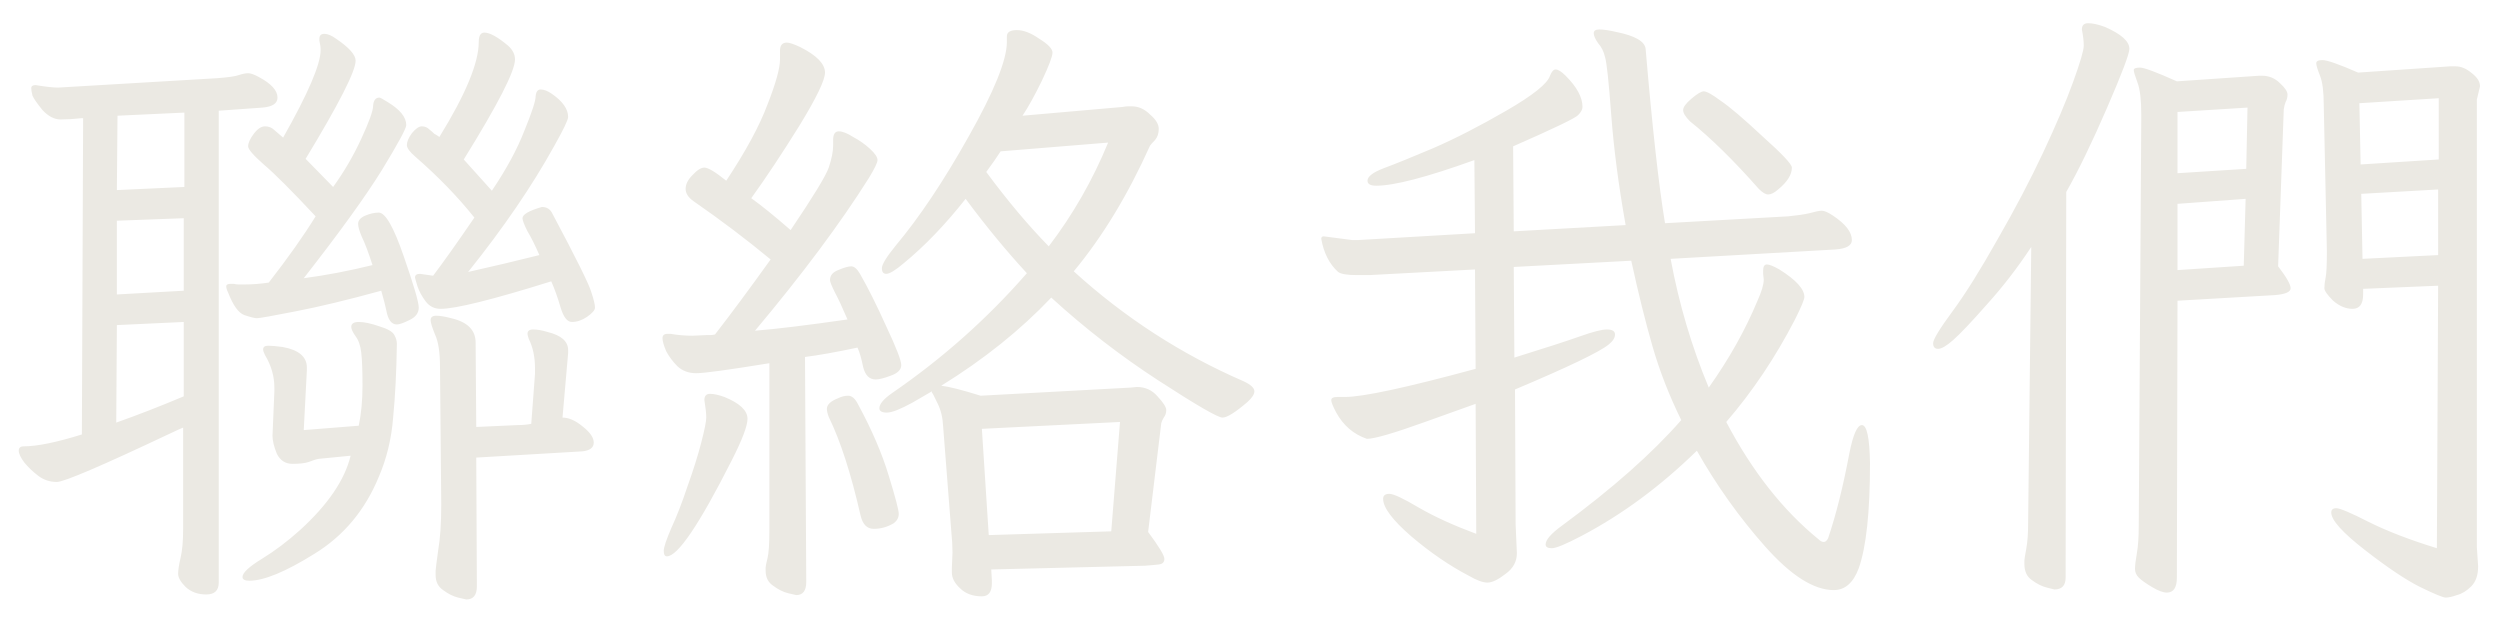 <svg width="56" height="14" viewBox="0 0 56 14" fill="none" xmlns="http://www.w3.org/2000/svg">
<path d="M4.116 7.212L2.618 7.282L2.604 9.466C3.08 9.298 3.584 9.102 4.116 8.878V7.212ZM7.14 10.278C7.084 10.287 7.009 10.311 6.916 10.348C6.832 10.376 6.711 10.39 6.552 10.39C6.393 10.39 6.277 10.315 6.202 10.166C6.137 10.007 6.104 9.872 6.104 9.76L6.146 8.766V8.682C6.146 8.43 6.076 8.187 5.936 7.954C5.908 7.898 5.894 7.856 5.894 7.828C5.894 7.772 5.931 7.744 6.006 7.744C6.081 7.744 6.188 7.753 6.328 7.772C6.692 7.837 6.874 7.991 6.874 8.234V8.29L6.804 9.634L8.036 9.536C8.092 9.265 8.12 8.967 8.12 8.64C8.12 8.304 8.111 8.057 8.092 7.898C8.073 7.739 8.031 7.618 7.966 7.534C7.901 7.441 7.868 7.371 7.868 7.324C7.868 7.249 7.924 7.212 8.036 7.212C8.157 7.212 8.311 7.245 8.498 7.31C8.685 7.366 8.797 7.431 8.834 7.506C8.871 7.571 8.89 7.637 8.89 7.702C8.881 8.327 8.853 8.878 8.806 9.354C8.769 9.83 8.661 10.273 8.484 10.684C8.176 11.431 7.695 12.005 7.042 12.406C6.398 12.807 5.913 13.008 5.586 13.008C5.483 13.008 5.432 12.98 5.432 12.924C5.432 12.831 5.577 12.695 5.866 12.518C6.155 12.341 6.44 12.126 6.72 11.874C7.345 11.305 7.723 10.749 7.854 10.208L7.14 10.278ZM10.668 10.25L10.682 13.134C10.682 13.33 10.603 13.428 10.444 13.428C10.435 13.428 10.374 13.414 10.262 13.386C10.15 13.358 10.038 13.302 9.926 13.218C9.814 13.143 9.758 13.031 9.758 12.882V12.784C9.758 12.756 9.777 12.607 9.814 12.336C9.861 12.065 9.884 11.72 9.884 11.3L9.856 8.22C9.856 7.893 9.819 7.651 9.744 7.492C9.679 7.333 9.646 7.226 9.646 7.17C9.646 7.105 9.688 7.072 9.772 7.072C9.856 7.072 9.968 7.091 10.108 7.128C10.472 7.212 10.654 7.394 10.654 7.674L10.668 9.564L11.592 9.522C11.704 9.522 11.807 9.513 11.9 9.494L11.984 8.374V8.248C11.984 7.996 11.937 7.777 11.844 7.59C11.825 7.534 11.816 7.497 11.816 7.478C11.816 7.413 11.858 7.38 11.942 7.38C12.035 7.38 12.143 7.399 12.264 7.436C12.572 7.511 12.726 7.646 12.726 7.842V7.912L12.6 9.354C12.74 9.354 12.889 9.419 13.048 9.55C13.216 9.681 13.3 9.802 13.3 9.914C13.3 10.026 13.216 10.091 13.048 10.11L10.668 10.25ZM4.116 4.888L2.618 4.944V6.596L4.116 6.512V4.888ZM4.13 2.522L2.632 2.592L2.618 4.258L4.13 4.188V2.522ZM0.798 1.906C1.022 1.943 1.19 1.962 1.302 1.962L4.858 1.752C5.11 1.733 5.273 1.71 5.348 1.682C5.432 1.654 5.502 1.64 5.558 1.64C5.614 1.64 5.693 1.668 5.796 1.724C6.076 1.873 6.216 2.027 6.216 2.186C6.216 2.317 6.104 2.391 5.88 2.41L4.9 2.48V13.05C4.9 13.227 4.807 13.316 4.62 13.316C4.433 13.316 4.279 13.26 4.158 13.148C4.046 13.036 3.99 12.938 3.99 12.854C3.99 12.77 4.009 12.649 4.046 12.49C4.083 12.331 4.102 12.121 4.102 11.86V9.578C4.074 9.587 3.971 9.634 3.794 9.718C2.273 10.437 1.433 10.796 1.274 10.796C1.115 10.796 0.975 10.749 0.854 10.656C0.733 10.563 0.63 10.465 0.546 10.362C0.462 10.25 0.42 10.161 0.42 10.096C0.42 10.031 0.457 9.998 0.532 9.998C0.831 9.998 1.265 9.909 1.834 9.732L1.862 2.648H1.82C1.652 2.667 1.498 2.676 1.358 2.676C1.218 2.676 1.083 2.606 0.952 2.466C0.831 2.317 0.756 2.209 0.728 2.144C0.709 2.069 0.7 2.013 0.7 1.976C0.7 1.929 0.733 1.906 0.798 1.906ZM7.966 1.36C7.966 1.593 7.593 2.326 6.846 3.558L7.462 4.188C7.705 3.852 7.915 3.493 8.092 3.11C8.269 2.727 8.358 2.48 8.358 2.368C8.367 2.247 8.414 2.186 8.498 2.186C8.517 2.186 8.577 2.219 8.68 2.284C8.96 2.452 9.1 2.625 9.1 2.802C9.1 2.877 8.918 3.213 8.554 3.81C8.19 4.398 7.607 5.205 6.804 6.232C7.299 6.167 7.812 6.069 8.344 5.938C8.251 5.649 8.171 5.439 8.106 5.308C8.05 5.177 8.022 5.079 8.022 5.014C8.022 4.939 8.073 4.879 8.176 4.832C8.288 4.785 8.391 4.762 8.484 4.762C8.633 4.762 8.82 5.089 9.044 5.742C9.268 6.386 9.38 6.769 9.38 6.89C9.38 7.011 9.31 7.105 9.17 7.17C9.039 7.235 8.946 7.268 8.89 7.268C8.769 7.268 8.689 7.161 8.652 6.946C8.633 6.853 8.596 6.708 8.54 6.512C7.793 6.717 7.154 6.871 6.622 6.974C6.099 7.077 5.81 7.128 5.754 7.128C5.707 7.128 5.614 7.105 5.474 7.058C5.343 7.011 5.222 6.843 5.11 6.554C5.082 6.498 5.068 6.451 5.068 6.414C5.068 6.377 5.101 6.358 5.166 6.358H5.236C5.273 6.367 5.311 6.372 5.348 6.372H5.474C5.651 6.372 5.833 6.358 6.02 6.33C6.449 5.779 6.799 5.285 7.07 4.846C6.538 4.277 6.151 3.889 5.908 3.684C5.675 3.479 5.558 3.343 5.558 3.278C5.558 3.203 5.6 3.11 5.684 2.998C5.768 2.886 5.852 2.83 5.936 2.83C6.02 2.83 6.09 2.858 6.146 2.914L6.342 3.082C6.902 2.093 7.182 1.439 7.182 1.122C7.182 1.057 7.173 0.987 7.154 0.912V0.87C7.154 0.795 7.191 0.758 7.266 0.758C7.341 0.758 7.429 0.795 7.532 0.87C7.821 1.066 7.966 1.229 7.966 1.36ZM9.408 6.134L9.702 6.176C9.935 5.868 10.243 5.434 10.626 4.874C10.253 4.407 9.814 3.955 9.31 3.516C9.179 3.404 9.114 3.315 9.114 3.25C9.114 3.175 9.151 3.087 9.226 2.984C9.31 2.881 9.385 2.83 9.45 2.83C9.515 2.83 9.571 2.853 9.618 2.9C9.665 2.937 9.702 2.97 9.73 2.998C9.767 3.017 9.805 3.04 9.842 3.068C10.43 2.116 10.724 1.407 10.724 0.94C10.724 0.8 10.766 0.73 10.85 0.73C10.971 0.73 11.149 0.828 11.382 1.024C11.485 1.117 11.536 1.22 11.536 1.332C11.536 1.593 11.153 2.34 10.388 3.572L11.018 4.272C11.345 3.787 11.587 3.339 11.746 2.928C11.914 2.517 11.998 2.261 11.998 2.158C12.007 2.055 12.045 2.004 12.11 2.004C12.185 2.004 12.269 2.037 12.362 2.102C12.605 2.27 12.726 2.443 12.726 2.62C12.726 2.685 12.623 2.9 12.418 3.264C11.923 4.16 11.279 5.103 10.486 6.092C11.027 5.971 11.559 5.845 12.082 5.714C11.989 5.499 11.9 5.322 11.816 5.182C11.741 5.033 11.704 4.935 11.704 4.888C11.704 4.804 11.849 4.72 12.138 4.636C12.25 4.636 12.329 4.687 12.376 4.79C12.908 5.789 13.197 6.372 13.244 6.54C13.3 6.708 13.328 6.825 13.328 6.89C13.328 6.946 13.267 7.016 13.146 7.1C13.034 7.175 12.922 7.212 12.81 7.212C12.707 7.212 12.623 7.105 12.558 6.89C12.493 6.666 12.423 6.47 12.348 6.302C11.032 6.713 10.206 6.918 9.87 6.918C9.73 6.918 9.618 6.862 9.534 6.75C9.45 6.638 9.389 6.526 9.352 6.414C9.315 6.293 9.296 6.227 9.296 6.218C9.296 6.162 9.333 6.134 9.408 6.134ZM25.088 9.452L21.994 9.606L22.148 11.986L24.892 11.902L25.088 9.452ZM19.908 10.656C20.057 11.141 20.132 11.426 20.132 11.51C20.132 11.594 20.095 11.664 20.02 11.72C19.88 11.804 19.731 11.846 19.572 11.846C19.423 11.846 19.325 11.748 19.278 11.552C19.063 10.609 18.825 9.872 18.564 9.34C18.536 9.265 18.522 9.205 18.522 9.158C18.522 9.065 18.606 8.985 18.774 8.92C18.849 8.883 18.923 8.864 18.998 8.864C19.082 8.864 19.157 8.929 19.222 9.06C19.53 9.629 19.759 10.161 19.908 10.656ZM15.4 10.894C15.531 10.53 15.633 10.203 15.708 9.914C15.783 9.625 15.82 9.438 15.82 9.354C15.82 9.261 15.806 9.13 15.778 8.962C15.778 8.869 15.82 8.822 15.904 8.822C15.988 8.822 16.095 8.845 16.226 8.892C16.571 9.032 16.744 9.195 16.744 9.382C16.744 9.541 16.623 9.858 16.38 10.334C15.661 11.753 15.181 12.462 14.938 12.462C14.891 12.462 14.868 12.42 14.868 12.336C14.868 12.261 14.924 12.093 15.036 11.832C15.157 11.571 15.279 11.258 15.4 10.894ZM22.414 3.39C22.33 3.521 22.223 3.675 22.092 3.852C22.568 4.496 23.035 5.051 23.492 5.518C24.033 4.809 24.477 4.034 24.822 3.194L22.414 3.39ZM19.208 7.786C18.723 7.889 18.331 7.959 18.032 7.996L18.06 13.036C18.06 13.232 17.985 13.33 17.836 13.33C17.827 13.33 17.766 13.316 17.654 13.288C17.542 13.26 17.43 13.204 17.318 13.12C17.206 13.045 17.15 12.933 17.15 12.784V12.714C17.15 12.686 17.164 12.616 17.192 12.504C17.22 12.392 17.234 12.182 17.234 11.874V8.136C16.319 8.285 15.773 8.36 15.596 8.36C15.428 8.36 15.288 8.309 15.176 8.206C15.073 8.103 14.989 7.991 14.924 7.87C14.868 7.739 14.84 7.641 14.84 7.576C14.84 7.511 14.877 7.478 14.952 7.478H15.022C15.181 7.506 15.344 7.52 15.512 7.52L15.82 7.506H15.904C15.941 7.506 15.979 7.501 16.016 7.492C16.371 7.035 16.786 6.475 17.262 5.812C16.721 5.364 16.147 4.93 15.54 4.51C15.419 4.426 15.358 4.333 15.358 4.23C15.358 4.127 15.409 4.025 15.512 3.922C15.615 3.81 15.703 3.754 15.778 3.754C15.862 3.754 16.025 3.852 16.268 4.048C16.707 3.385 17.015 2.816 17.192 2.34C17.379 1.864 17.472 1.528 17.472 1.332V1.136C17.472 1.015 17.523 0.954 17.626 0.954C17.682 0.954 17.78 0.987 17.92 1.052C18.293 1.239 18.48 1.43 18.48 1.626C18.48 1.794 18.289 2.191 17.906 2.816C17.523 3.432 17.164 3.973 16.828 4.44C17.052 4.599 17.346 4.837 17.71 5.154C18.214 4.407 18.499 3.941 18.564 3.754C18.629 3.558 18.662 3.395 18.662 3.264V3.138C18.662 3.007 18.704 2.942 18.788 2.942C18.872 2.942 18.979 2.984 19.11 3.068C19.25 3.143 19.376 3.231 19.488 3.334C19.6 3.437 19.656 3.521 19.656 3.586C19.656 3.642 19.591 3.777 19.46 3.992C18.825 5 17.976 6.139 16.912 7.408C17.379 7.371 18.069 7.287 18.984 7.156C18.872 6.895 18.779 6.694 18.704 6.554C18.629 6.405 18.592 6.311 18.592 6.274C18.592 6.171 18.653 6.097 18.774 6.05C18.905 5.994 19.003 5.966 19.068 5.966C19.133 5.966 19.199 6.022 19.264 6.134C19.441 6.442 19.637 6.834 19.852 7.31C20.076 7.786 20.188 8.075 20.188 8.178C20.188 8.281 20.109 8.36 19.95 8.416C19.801 8.472 19.689 8.5 19.614 8.5C19.474 8.5 19.381 8.407 19.334 8.22C19.297 8.033 19.255 7.889 19.208 7.786ZM25.326 8.682L25.466 8.668C25.653 8.668 25.807 8.738 25.928 8.878C26.059 9.018 26.124 9.121 26.124 9.186C26.124 9.251 26.105 9.307 26.068 9.354C26.04 9.401 26.021 9.443 26.012 9.48L25.718 11.916C25.961 12.243 26.082 12.443 26.082 12.518C26.082 12.593 26.04 12.635 25.956 12.644C25.881 12.653 25.779 12.663 25.648 12.672L22.204 12.756L22.218 13.008V13.064C22.218 13.26 22.143 13.358 21.994 13.358C21.789 13.358 21.625 13.297 21.504 13.176C21.383 13.064 21.322 12.947 21.322 12.826V12.714L21.336 12.378C21.336 12.238 21.327 12.075 21.308 11.888L21.126 9.55C21.117 9.354 21.075 9.181 21 9.032C20.925 8.873 20.883 8.794 20.874 8.794C20.874 8.785 20.874 8.775 20.874 8.766C20.855 8.775 20.711 8.859 20.44 9.018C20.169 9.167 19.978 9.242 19.866 9.242C19.754 9.242 19.698 9.209 19.698 9.144C19.698 9.051 19.791 8.939 19.978 8.808C21.107 8.033 22.115 7.137 23.002 6.12C22.545 5.625 22.087 5.07 21.63 4.454C21.173 5.033 20.711 5.513 20.244 5.896C20.057 6.055 19.927 6.134 19.852 6.134C19.787 6.134 19.754 6.092 19.754 6.008C19.754 5.924 19.857 5.756 20.062 5.504C20.594 4.869 21.14 4.053 21.7 3.054C22.269 2.046 22.554 1.341 22.554 0.94V0.814C22.554 0.721 22.629 0.674 22.778 0.674C22.927 0.674 23.095 0.739 23.282 0.87C23.478 0.991 23.576 1.094 23.576 1.178C23.576 1.262 23.497 1.472 23.338 1.808C23.179 2.135 23.035 2.396 22.904 2.592L25.144 2.396C25.191 2.387 25.228 2.382 25.256 2.382H25.354C25.503 2.382 25.639 2.443 25.76 2.564C25.891 2.676 25.956 2.783 25.956 2.886C25.956 2.989 25.928 3.073 25.872 3.138C25.816 3.194 25.779 3.236 25.76 3.264C25.265 4.365 24.696 5.303 24.052 6.078C25.191 7.114 26.46 7.935 27.86 8.542C28.019 8.617 28.098 8.691 28.098 8.766C28.098 8.831 28.047 8.911 27.944 9.004C27.673 9.237 27.487 9.354 27.384 9.354C27.281 9.354 26.805 9.079 25.956 8.528C25.107 7.977 24.304 7.357 23.548 6.666C22.857 7.394 22.036 8.052 21.084 8.64C21.252 8.659 21.546 8.733 21.966 8.864L25.326 8.682ZM33.026 3.586C31.962 3.969 31.229 4.16 30.828 4.16C30.697 4.16 30.632 4.123 30.632 4.048C30.632 3.955 30.753 3.861 30.996 3.768C31.248 3.675 31.617 3.525 32.102 3.32C32.597 3.105 33.143 2.825 33.74 2.48C34.337 2.135 34.664 1.873 34.72 1.696C34.757 1.603 34.799 1.556 34.846 1.556C34.902 1.556 34.977 1.603 35.07 1.696C35.322 1.948 35.448 2.181 35.448 2.396C35.448 2.452 35.415 2.513 35.35 2.578C35.294 2.643 34.809 2.877 33.894 3.278L33.908 5.182L36.414 5.042C36.255 4.146 36.148 3.325 36.092 2.578C36.036 1.822 35.989 1.388 35.952 1.276C35.924 1.155 35.873 1.052 35.798 0.968C35.733 0.875 35.7 0.8 35.7 0.744C35.7 0.688 35.742 0.66 35.826 0.66C35.919 0.66 36.045 0.679 36.204 0.716C36.624 0.8 36.843 0.926 36.862 1.094C37.011 2.849 37.156 4.151 37.296 5L40.054 4.846C40.25 4.827 40.409 4.804 40.53 4.776C40.661 4.739 40.754 4.72 40.81 4.72C40.866 4.72 40.95 4.757 41.062 4.832C41.342 5.019 41.482 5.201 41.482 5.378C41.482 5.499 41.361 5.569 41.118 5.588L37.422 5.798C37.609 6.806 37.893 7.767 38.276 8.682C38.733 8.038 39.097 7.389 39.368 6.736C39.461 6.531 39.508 6.372 39.508 6.26L39.494 6.134V6.064C39.494 5.971 39.522 5.924 39.578 5.924C39.634 5.924 39.727 5.961 39.858 6.036C40.231 6.269 40.418 6.475 40.418 6.652C40.418 6.708 40.348 6.876 40.208 7.156C39.769 8.005 39.256 8.771 38.668 9.452C39.247 10.553 39.937 11.431 40.74 12.084C40.777 12.121 40.815 12.14 40.852 12.14C40.889 12.14 40.922 12.112 40.95 12.056C41.127 11.533 41.286 10.899 41.426 10.152C41.51 9.732 41.603 9.522 41.706 9.522C41.818 9.522 41.879 9.807 41.888 10.376C41.888 11.468 41.804 12.252 41.636 12.728C41.515 13.055 41.328 13.218 41.076 13.218C40.628 13.218 40.115 12.891 39.536 12.238C38.957 11.585 38.449 10.871 38.01 10.096C37.198 10.889 36.339 11.524 35.434 12C35.079 12.187 34.855 12.28 34.762 12.28C34.669 12.28 34.622 12.252 34.622 12.196C34.622 12.093 34.743 11.953 34.986 11.776C36.115 10.945 37.007 10.157 37.66 9.41C37.389 8.859 37.175 8.309 37.016 7.758C36.857 7.207 36.699 6.568 36.54 5.84L33.908 5.98L33.922 8.01C34.613 7.795 35.103 7.637 35.392 7.534C35.681 7.431 35.882 7.38 35.994 7.38C36.115 7.38 36.176 7.417 36.176 7.492C36.176 7.567 36.129 7.641 36.036 7.716C35.831 7.884 35.131 8.22 33.936 8.724L33.95 11.748L33.978 12.392C33.978 12.579 33.894 12.733 33.726 12.854C33.558 12.985 33.423 13.05 33.32 13.05C33.217 13.05 33.077 12.999 32.9 12.896C32.471 12.672 32.041 12.378 31.612 12.014C31.192 11.65 30.982 11.37 30.982 11.174C30.982 11.099 31.029 11.062 31.122 11.062C31.215 11.062 31.435 11.165 31.78 11.37C32.135 11.575 32.564 11.771 33.068 11.958L33.054 9.046C32.998 9.065 32.62 9.2 31.92 9.452C31.22 9.704 30.786 9.83 30.618 9.83C30.319 9.727 30.091 9.531 29.932 9.242C29.857 9.102 29.82 9.009 29.82 8.962C29.82 8.915 29.867 8.892 29.96 8.892H30.128C30.529 8.892 31.505 8.682 33.054 8.262L33.04 6.036L30.674 6.162H30.394C30.179 6.162 30.039 6.139 29.974 6.092C29.778 5.915 29.652 5.667 29.596 5.35C29.596 5.313 29.615 5.294 29.652 5.294L30.296 5.378H30.408L33.04 5.224L33.026 3.586ZM40.138 3.754C40.138 3.913 40.035 4.076 39.83 4.244C39.746 4.319 39.671 4.356 39.606 4.356C39.55 4.356 39.48 4.314 39.396 4.23C38.836 3.595 38.323 3.091 37.856 2.718C37.753 2.615 37.702 2.531 37.702 2.466C37.702 2.401 37.763 2.317 37.884 2.214C38.015 2.102 38.108 2.046 38.164 2.046C38.229 2.046 38.355 2.116 38.542 2.256C38.738 2.387 39.051 2.653 39.48 3.054C39.919 3.446 40.138 3.679 40.138 3.754ZM50.302 4.454L48.776 4.566V6.05L50.26 5.952L50.302 4.454ZM54.614 4.244L52.892 4.342L52.92 5.798L54.614 5.714V4.244ZM50.344 2.41L48.776 2.508V3.88L50.316 3.782L50.344 2.41ZM54.628 2.2L52.85 2.312L52.878 3.684L54.628 3.572V2.2ZM47.964 2.55C47.964 2.233 47.936 1.999 47.88 1.85C47.824 1.701 47.796 1.607 47.796 1.57C47.796 1.533 47.843 1.514 47.936 1.514C48.029 1.514 48.305 1.617 48.762 1.822L50.61 1.696H50.666C50.825 1.696 50.96 1.752 51.072 1.864C51.184 1.967 51.24 2.051 51.24 2.116C51.24 2.181 51.226 2.237 51.198 2.284C51.179 2.331 51.165 2.387 51.156 2.452L51.03 5.966C51.217 6.209 51.31 6.372 51.31 6.456C51.31 6.54 51.193 6.591 50.96 6.61L48.776 6.736L48.762 12.938C48.762 13.162 48.687 13.274 48.538 13.274C48.454 13.274 48.342 13.232 48.202 13.148C48.062 13.064 47.964 12.994 47.908 12.938C47.852 12.882 47.824 12.817 47.824 12.742C47.824 12.667 47.838 12.551 47.866 12.392C47.894 12.233 47.908 12.023 47.908 11.762L47.964 2.704V2.55ZM55.482 12.266L55.51 12.686C55.51 12.882 55.459 13.031 55.356 13.134C55.253 13.237 55.146 13.302 55.034 13.33C54.931 13.367 54.847 13.386 54.782 13.386C54.726 13.386 54.535 13.307 54.208 13.148C53.891 12.989 53.48 12.714 52.976 12.322C52.472 11.93 52.22 11.65 52.22 11.482C52.22 11.417 52.257 11.384 52.332 11.384C52.416 11.384 52.659 11.487 53.06 11.692C53.471 11.897 53.979 12.093 54.586 12.28L54.614 6.4L52.934 6.47V6.596C52.934 6.811 52.855 6.918 52.696 6.918C52.547 6.918 52.402 6.857 52.262 6.736C52.131 6.605 52.066 6.512 52.066 6.456C52.066 6.391 52.075 6.311 52.094 6.218C52.113 6.125 52.122 5.929 52.122 5.63L52.052 2.354C52.052 2.055 52.024 1.836 51.968 1.696C51.912 1.556 51.884 1.463 51.884 1.416C51.884 1.369 51.931 1.346 52.024 1.346C52.127 1.346 52.393 1.439 52.822 1.626L54.88 1.486H55.006C55.127 1.486 55.249 1.537 55.37 1.64C55.491 1.733 55.552 1.831 55.552 1.934L55.482 2.228V12.266ZM45.766 3.418C46.055 2.802 46.279 2.275 46.438 1.836C46.597 1.397 46.676 1.127 46.676 1.024C46.676 0.921 46.662 0.8 46.634 0.66C46.634 0.567 46.681 0.52 46.774 0.52C46.877 0.52 47.003 0.548 47.152 0.604C47.516 0.763 47.698 0.926 47.698 1.094C47.698 1.206 47.53 1.649 47.194 2.424C46.858 3.199 46.555 3.824 46.284 4.3L46.27 12.938C46.27 13.115 46.186 13.204 46.018 13.204L45.85 13.162C45.738 13.134 45.626 13.078 45.514 12.994C45.402 12.919 45.346 12.798 45.346 12.63V12.56C45.346 12.532 45.36 12.443 45.388 12.294C45.416 12.145 45.43 11.953 45.43 11.72L45.5 5.532C45.192 5.999 44.861 6.428 44.506 6.82C44.161 7.212 43.909 7.478 43.75 7.618C43.601 7.749 43.489 7.814 43.414 7.814C43.339 7.814 43.302 7.772 43.302 7.688C43.302 7.604 43.447 7.366 43.736 6.974C44.025 6.582 44.361 6.045 44.744 5.364C45.136 4.683 45.477 4.034 45.766 3.418Z" fill="#EBE9E3"/>
</svg>
